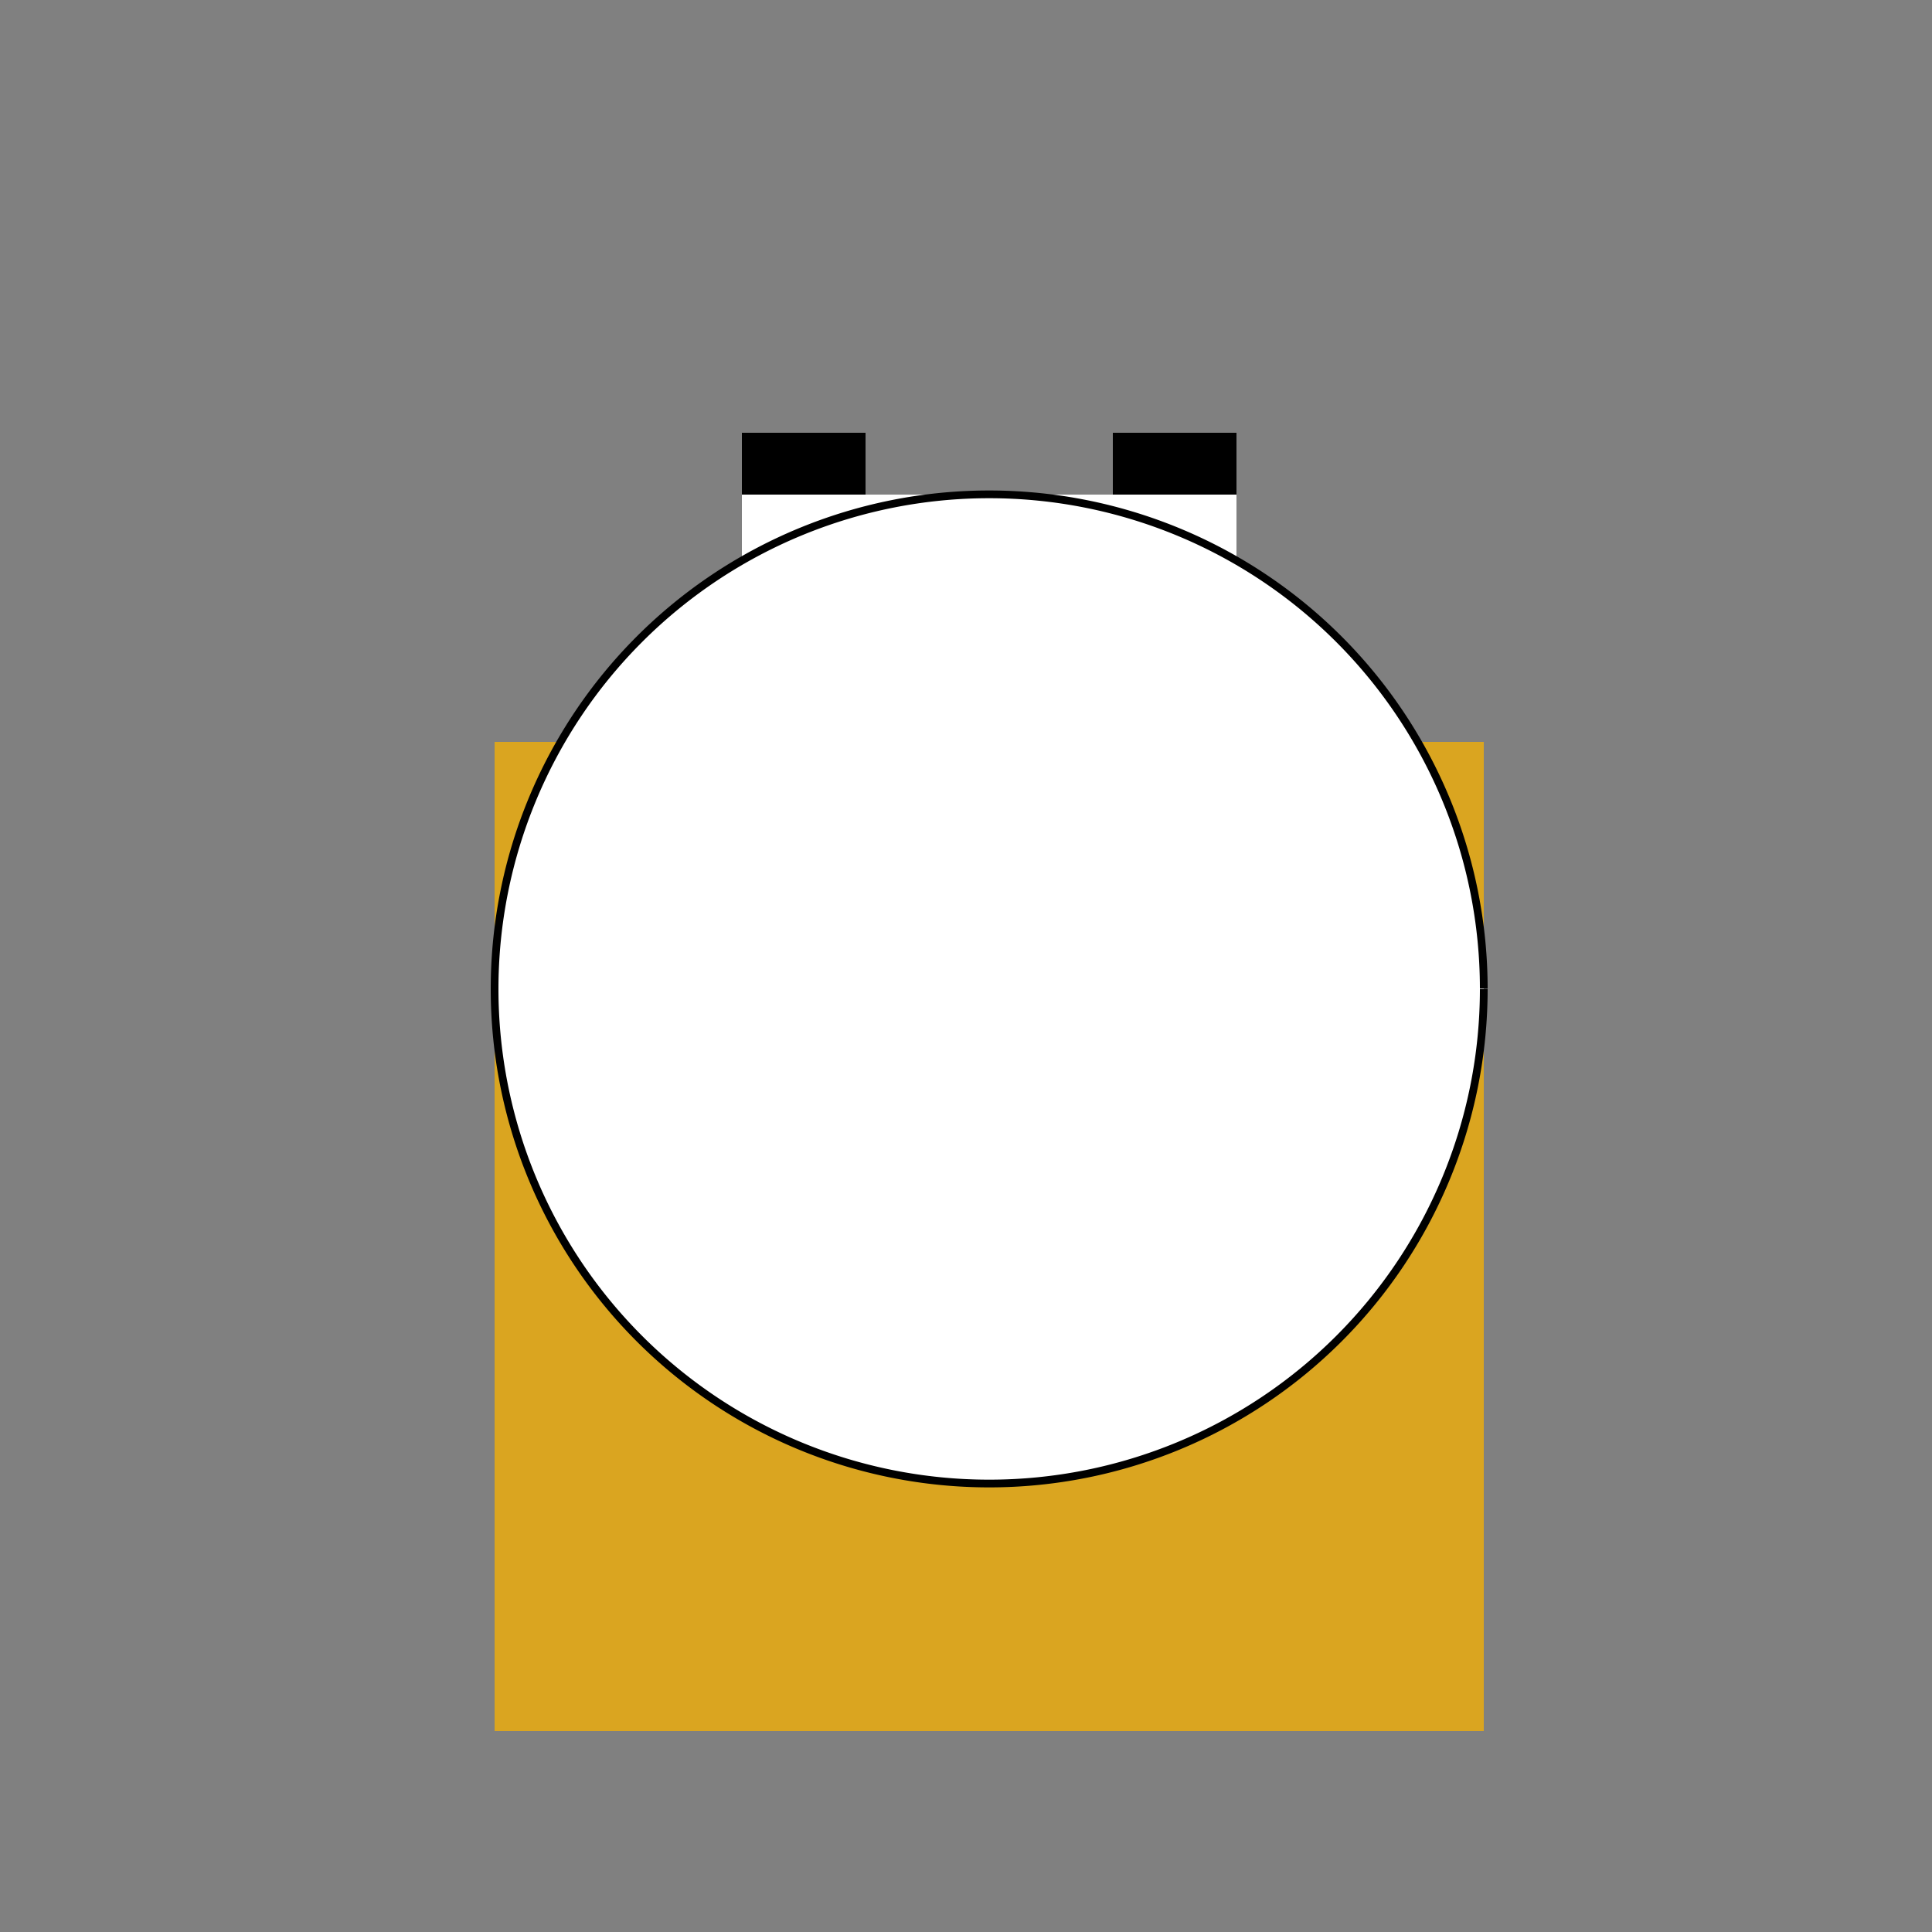 <!--

Generated by DrawGPT.
Free, open source, AI generated images in SVG, PNG, and HTML Canvas format.
https://drawgpt.ai

Created: 2023-12-16T00:32:18.760Z
Link: https://drawgpt.ai/prompt/132114/

-->
<svg xmlns="http://www.w3.org/2000/svg" xmlns:xlink="http://www.w3.org/1999/xlink" width="500" height="500"><rect width="100%" height="100%" fill="#808080" stroke="none"/><defs/><g><rect fill="goldenrod" stroke="none" x="128" y="192" width="256" height="256"/><rect fill="white" stroke="none" x="192" y="128" width="128" height="64"/><rect fill="black" stroke="none" x="224" y="160" width="64" height="32"/><rect fill="black" stroke="none" x="192" y="112" width="32" height="16"/><rect fill="black" stroke="none" x="288" y="112" width="32" height="16"/><path fill="saddlebrown" stroke="none" paint-order="stroke fill markers" d=" M 352 320 A 96 96 0 1 0 160 320"/><path fill="white" stroke="none" paint-order="stroke fill markers" d=" M 384 256 A 128 128 0 1 1 384 255.872"/><path fill="none" stroke="black" paint-order="fill stroke markers" d=" M 384 256 A 128 128 0 1 1 384 255.872" stroke-miterlimit="10" stroke-width="2" stroke-dasharray=""/></g></svg>